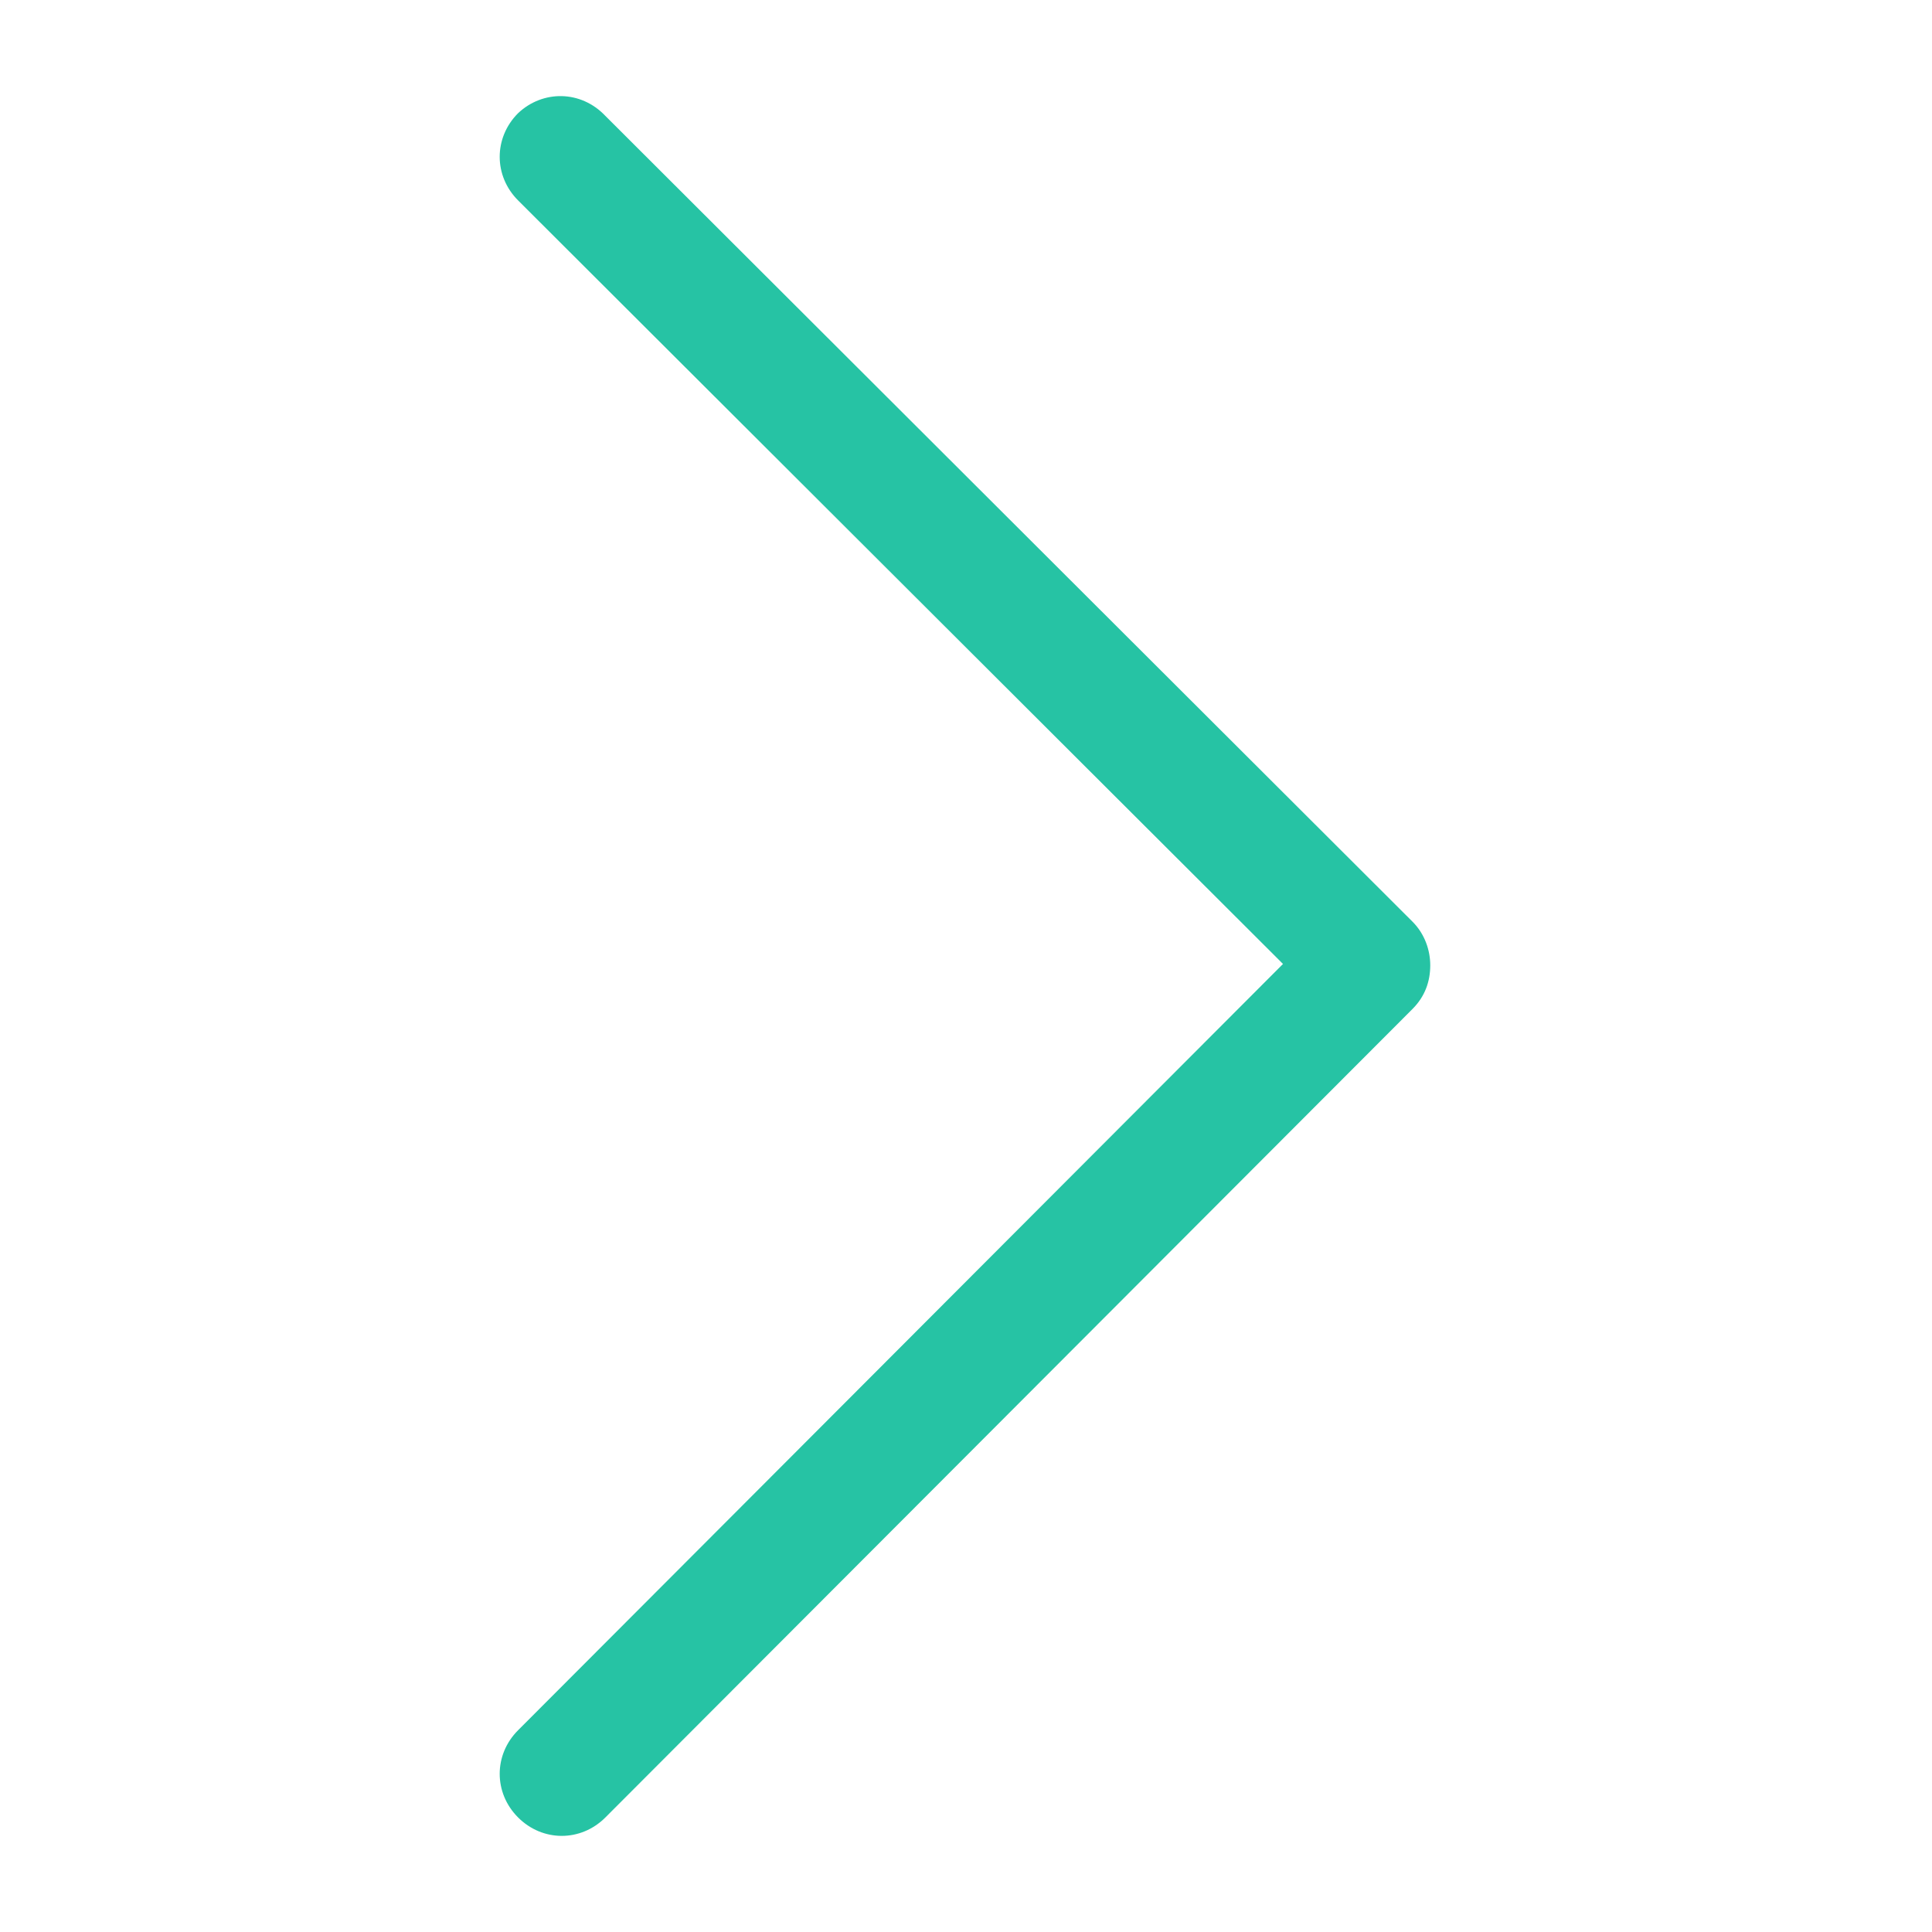 <?xml version="1.0" encoding="utf-8"?>
<!-- Generator: Adobe Illustrator 18.0.0, SVG Export Plug-In . SVG Version: 6.00 Build 0)  -->
<!DOCTYPE svg PUBLIC "-//W3C//DTD SVG 1.1//EN" "http://www.w3.org/Graphics/SVG/1.1/DTD/svg11.dtd">
<svg version="1.1" id="Layer_1" xmlns="http://www.w3.org/2000/svg" xmlns:xlink="http://www.w3.org/1999/xlink" x="0px" y="0px"
	 viewBox="0 0 141.7 141.7" enable-background="new 0 0 141.7 141.7" xml:space="preserve">
<path fill="#26C3A4" d="M38,8.3c-1.8,1.8-1.8,4.6,0,6.4l56.1,56L38,126.9c-1.8,1.8-1.8,4.6,0,6.4c1.8,1.8,4.6,1.8,6.4,0L103.6,74
	c0.9-0.9,1.3-2,1.3-3.2c0-1.1-0.4-2.3-1.3-3.2L44.4,8.5C42.6,6.6,39.8,6.6,38,8.3z"/>
</svg>
